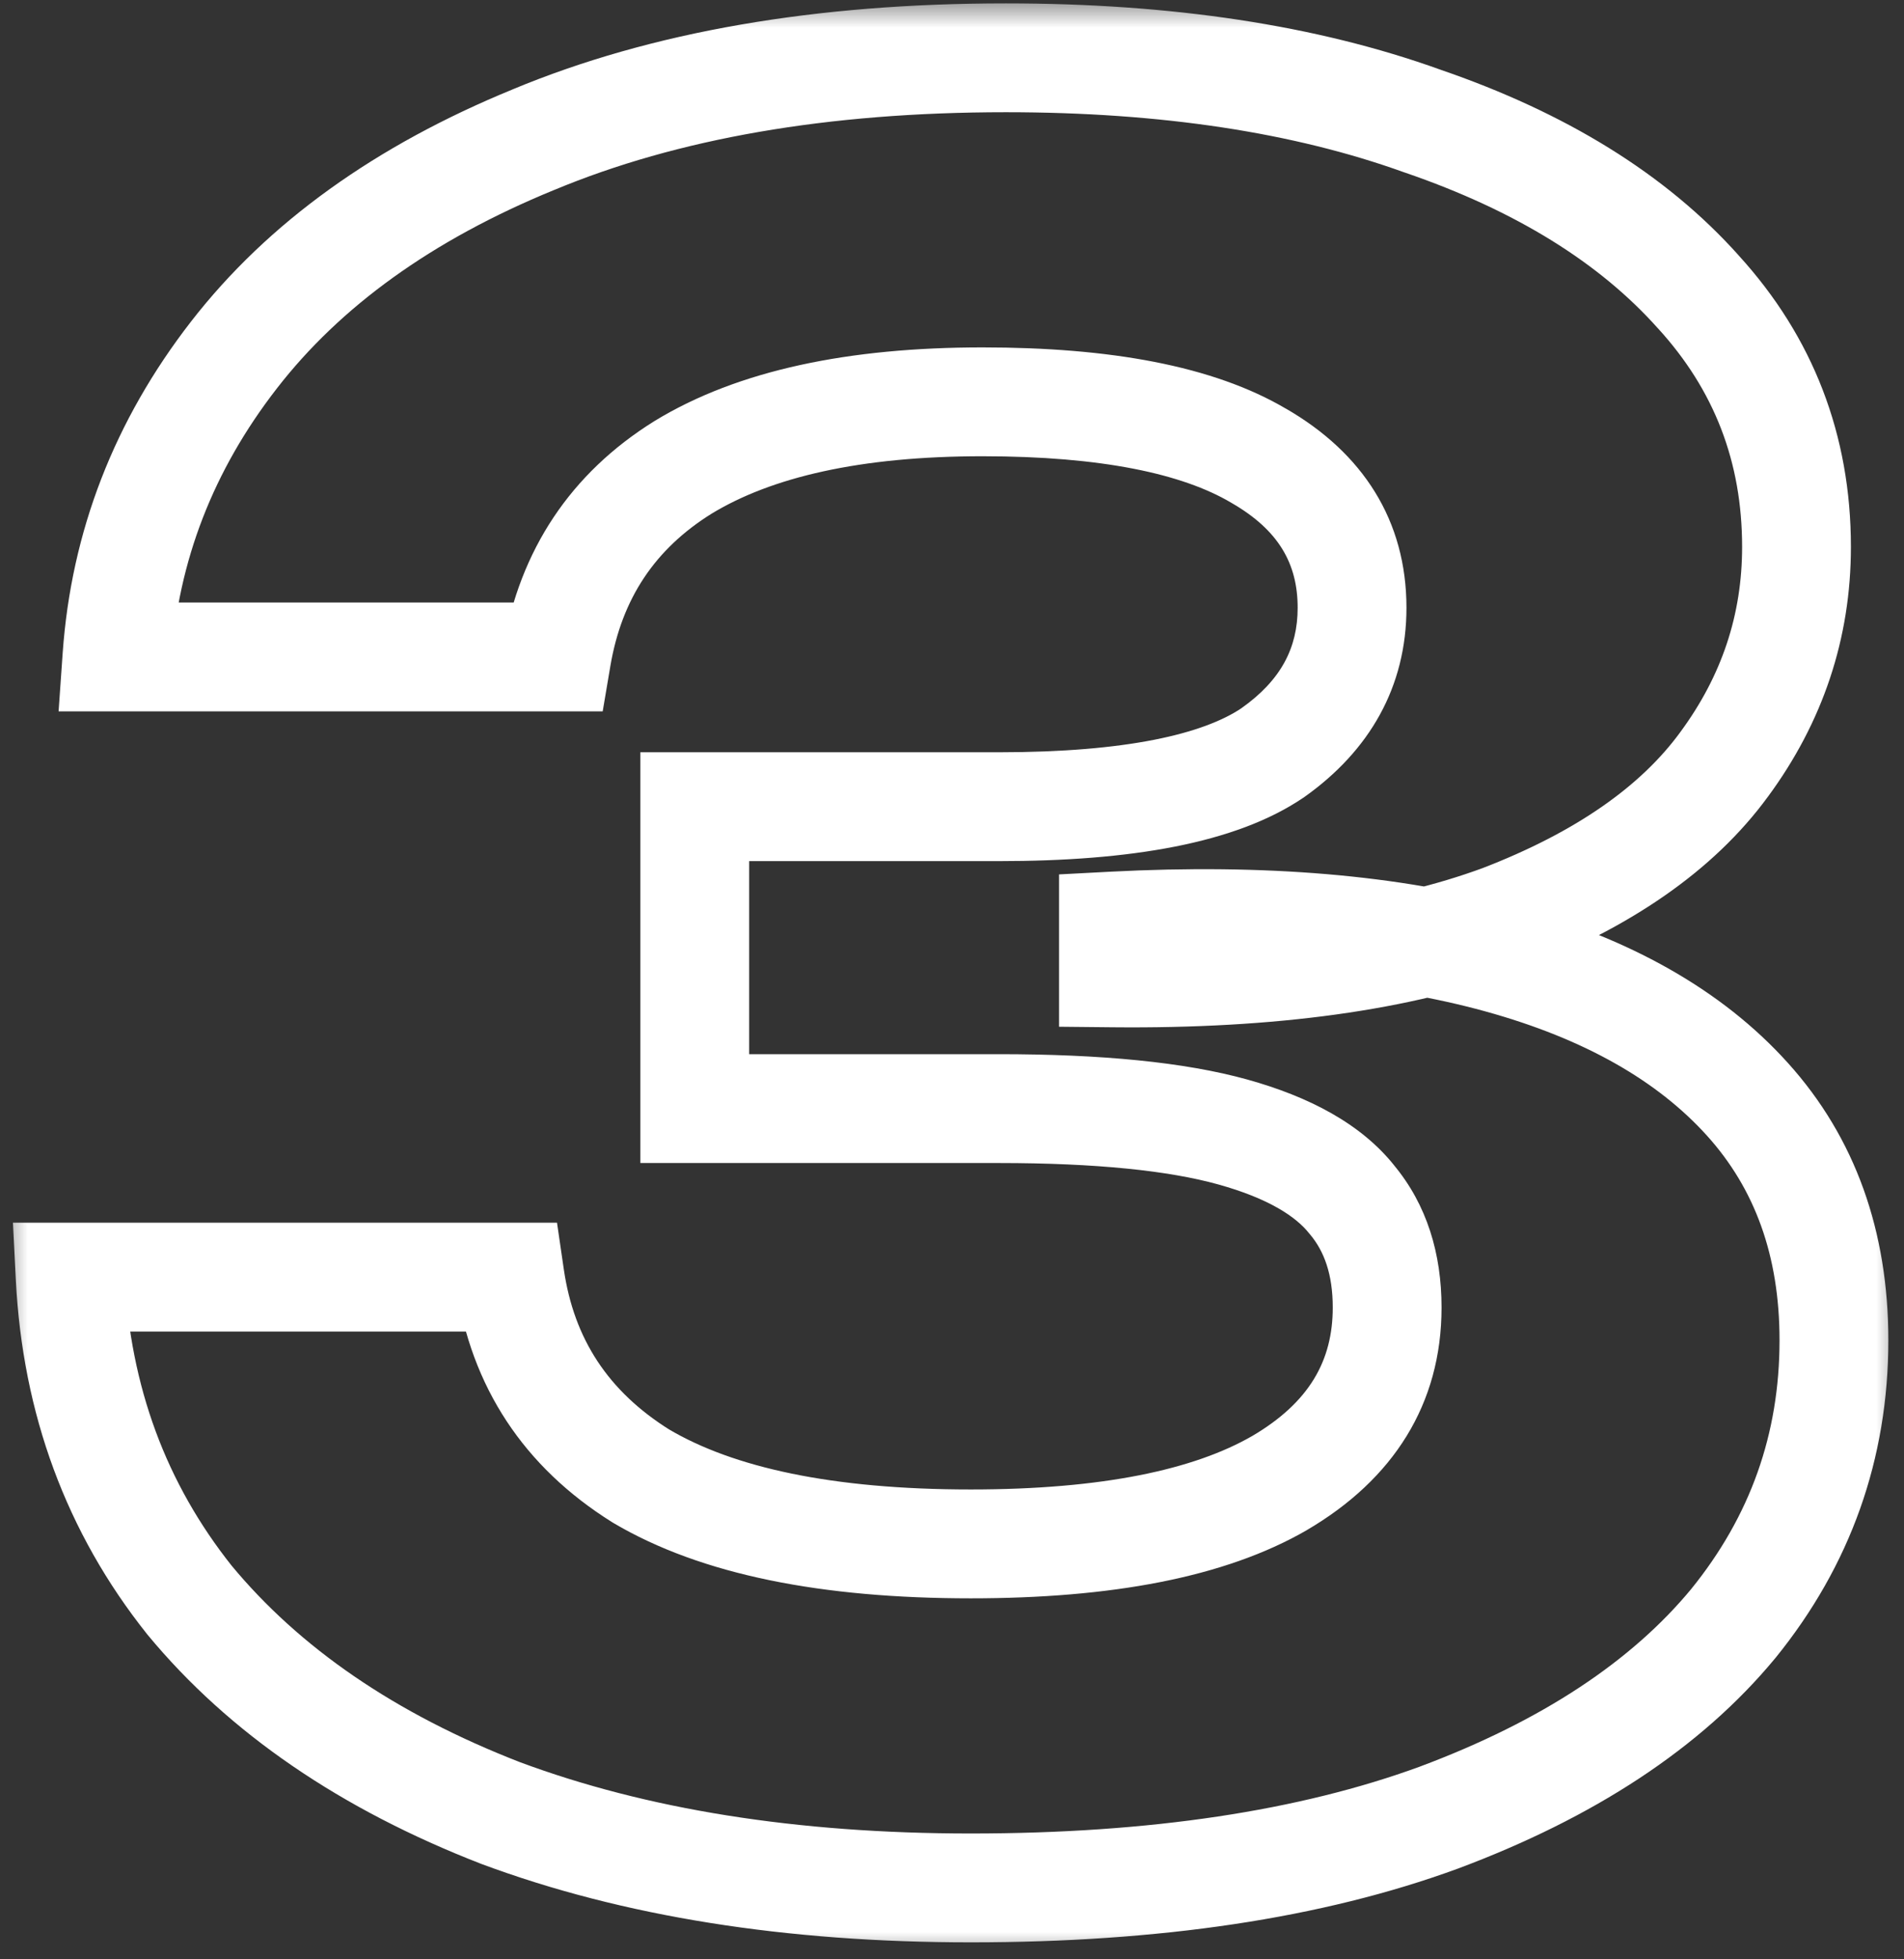<?xml version="1.0" encoding="UTF-8"?> <svg xmlns="http://www.w3.org/2000/svg" width="35" height="36" viewBox="0 0 35 36" fill="none"><rect x="0" y="0" width="35" height="36" fill="#333333" stroke="none"/><mask id="path-1-outside-1_7_883" maskUnits="userSpaceOnUse" x="0" y="0" width="35" height="36" fill="black"><rect fill="white" width="35" height="36"></rect><path d="M2.15 12.07C2.293 10.035 3.01 8.186 4.3 6.523C5.59 4.86 7.425 3.542 9.804 2.567C12.212 1.564 15.107 1.062 18.49 1.062C21.443 1.062 23.994 1.449 26.144 2.223C28.323 2.968 30.014 4.015 31.218 5.362C32.422 6.681 33.024 8.243 33.024 10.049C33.024 11.511 32.58 12.844 31.691 14.048C30.831 15.223 29.469 16.169 27.606 16.886C25.743 17.574 23.363 17.904 20.468 17.875V17.015C23.22 16.872 25.585 17.072 27.563 17.617C29.541 18.162 31.06 19.022 32.121 20.197C33.182 21.372 33.712 22.849 33.712 24.626C33.712 26.575 33.096 28.31 31.863 29.829C30.63 31.32 28.824 32.509 26.445 33.398C24.094 34.258 21.228 34.688 17.845 34.688C14.548 34.688 11.667 34.229 9.202 33.312C6.765 32.366 4.859 31.062 3.483 29.399C2.136 27.708 1.405 25.73 1.29 23.465H9.374C9.603 25.042 10.406 26.26 11.782 27.12C13.187 27.951 15.208 28.367 17.845 28.367C20.339 28.367 22.231 27.994 23.521 27.249C24.84 26.475 25.499 25.4 25.499 24.024C25.499 23.221 25.284 22.562 24.854 22.046C24.424 21.501 23.693 21.086 22.661 20.799C21.629 20.512 20.196 20.369 18.361 20.369H12.771V14.822H18.361C20.74 14.822 22.417 14.492 23.392 13.833C24.367 13.145 24.854 12.256 24.854 11.167C24.854 9.963 24.281 9.031 23.134 8.372C22.016 7.713 20.325 7.383 18.06 7.383C15.709 7.383 13.875 7.784 12.556 8.587C11.266 9.39 10.492 10.551 10.234 12.07H2.15Z"></path></mask><path d="M2.15 12.07L1.152 12L1.077 13.07H2.15V12.07ZM4.3 6.523L3.51 5.91L3.51 5.91L4.3 6.523ZM9.804 2.567L10.183 3.492L10.189 3.49L9.804 2.567ZM26.144 2.223L25.805 3.164L25.813 3.167L25.82 3.169L26.144 2.223ZM31.218 5.362L30.472 6.028L30.48 6.036L31.218 5.362ZM31.691 14.048L30.886 13.454L30.884 13.457L31.691 14.048ZM27.606 16.886L27.952 17.824L27.965 17.819L27.606 16.886ZM20.468 17.875H19.468V18.865L20.458 18.875L20.468 17.875ZM20.468 17.015L20.416 16.016L19.468 16.066V17.015H20.468ZM31.863 29.829L32.634 30.466L32.64 30.459L31.863 29.829ZM26.445 33.398L26.789 34.337L26.795 34.335L26.445 33.398ZM9.202 33.312L8.84 34.244L8.853 34.249L9.202 33.312ZM3.483 29.399L2.701 30.022L2.707 30.029L2.713 30.037L3.483 29.399ZM1.29 23.465V22.465H0.238L0.291 23.516L1.29 23.465ZM9.374 23.465L10.364 23.321L10.239 22.465H9.374V23.465ZM11.782 27.12L11.252 27.968L11.262 27.974L11.273 27.981L11.782 27.12ZM23.521 27.249L24.021 28.115L24.027 28.111L23.521 27.249ZM24.854 22.046L24.069 22.666L24.077 22.676L24.086 22.686L24.854 22.046ZM22.661 20.799L22.393 21.762L22.661 20.799ZM12.771 20.369H11.771V21.369H12.771V20.369ZM12.771 14.822V13.822H11.771V14.822H12.771ZM23.392 13.833L23.952 14.661L23.961 14.656L23.969 14.65L23.392 13.833ZM23.134 8.372L22.626 9.233L22.636 9.239L23.134 8.372ZM12.556 8.587L12.036 7.733L12.028 7.738L12.556 8.587ZM10.234 12.07V13.07H11.079L11.22 12.237L10.234 12.07ZM2.15 12.07L3.148 12.14C3.276 10.309 3.917 8.647 5.09 7.136L4.3 6.523L3.51 5.91C2.103 7.724 1.31 9.76 1.152 12L2.15 12.07ZM4.3 6.523L5.09 7.136C6.251 5.639 7.93 4.415 10.183 3.492L9.804 2.567L9.425 1.642C6.919 2.668 4.929 4.081 3.51 5.91L4.3 6.523ZM9.804 2.567L10.189 3.49C12.444 2.55 15.202 2.062 18.49 2.062V1.062V0.062C15.013 0.062 11.98 0.577 9.419 1.644L9.804 2.567ZM18.49 1.062V2.062C21.359 2.062 23.79 2.439 25.805 3.164L26.144 2.223L26.483 1.282C24.198 0.459 21.526 0.062 18.49 0.062V1.062ZM26.144 2.223L25.82 3.169C27.88 3.874 29.41 4.839 30.472 6.028L31.218 5.362L31.964 4.696C30.618 3.19 28.765 2.063 26.468 1.277L26.144 2.223ZM31.218 5.362L30.48 6.036C31.513 7.168 32.024 8.489 32.024 10.049H33.024H34.024C34.024 7.997 33.331 6.193 31.956 4.688L31.218 5.362ZM33.024 10.049H32.024C32.024 11.292 31.651 12.418 30.886 13.454L31.691 14.048L32.496 14.642C33.508 13.27 34.024 11.73 34.024 10.049H33.024ZM31.691 14.048L30.884 13.457C30.172 14.43 28.995 15.28 27.247 15.953L27.606 16.886L27.965 17.819C29.943 17.058 31.49 16.016 32.498 14.639L31.691 14.048ZM27.606 16.886L27.26 15.948C25.55 16.579 23.302 16.903 20.478 16.875L20.468 17.875L20.458 18.875C23.424 18.904 25.936 18.569 27.952 17.824L27.606 16.886ZM20.468 17.875H21.468V17.015H20.468H19.468V17.875H20.468ZM20.468 17.015L20.52 18.014C23.199 17.874 25.451 18.073 27.297 18.581L27.563 17.617L27.828 16.653C25.719 16.072 23.241 15.869 20.416 16.016L20.468 17.015ZM27.563 17.617L27.297 18.581C29.145 19.09 30.478 19.869 31.379 20.867L32.121 20.197L32.863 19.527C31.642 18.174 29.937 17.233 27.828 16.653L27.563 17.617ZM32.121 20.197L31.379 20.867C32.253 21.836 32.712 23.064 32.712 24.626H33.712H34.712C34.712 22.634 34.111 20.909 32.863 19.527L32.121 20.197ZM33.712 24.626H32.712C32.712 26.345 32.175 27.857 31.086 29.199L31.863 29.829L32.64 30.459C34.016 28.762 34.712 26.806 34.712 24.626H33.712ZM31.863 29.829L31.092 29.192C30.001 30.512 28.36 31.615 26.095 32.461L26.445 33.398L26.795 34.335C29.288 33.404 31.26 32.128 32.634 30.466L31.863 29.829ZM26.445 33.398L26.101 32.459C23.892 33.267 21.149 33.688 17.845 33.688V34.688V35.688C21.306 35.688 24.297 35.249 26.789 34.337L26.445 33.398ZM17.845 34.688V33.688C14.638 33.688 11.88 33.242 9.551 32.375L9.202 33.312L8.853 34.249C11.454 35.217 14.458 35.688 17.845 35.688V34.688ZM9.202 33.312L9.564 32.38C7.253 31.483 5.5 30.267 4.253 28.761L3.483 29.399L2.713 30.037C4.218 31.856 6.278 33.249 8.84 34.244L9.202 33.312ZM3.483 29.399L4.265 28.776C3.055 27.256 2.393 25.481 2.289 23.414L1.29 23.465L0.291 23.516C0.416 25.978 1.217 28.159 2.701 30.022L3.483 29.399ZM1.29 23.465V24.465H9.374V23.465V22.465H1.29V23.465ZM9.374 23.465L8.384 23.609C8.657 25.483 9.632 26.956 11.252 27.968L11.782 27.12L12.312 26.272C11.18 25.564 10.55 24.601 10.364 23.321L9.374 23.465ZM11.782 27.12L11.273 27.981C12.899 28.943 15.128 29.367 17.845 29.367V28.367V27.367C15.287 27.367 13.474 26.959 12.291 26.259L11.782 27.12ZM17.845 28.367V29.367C20.41 29.367 22.509 28.989 24.021 28.115L23.521 27.249L23.021 26.383C21.953 27 20.268 27.367 17.845 27.367V28.367ZM23.521 27.249L24.027 28.111C25.611 27.182 26.499 25.8 26.499 24.024H25.499H24.499C24.499 25 24.069 25.768 23.015 26.387L23.521 27.249ZM25.499 24.024H26.499C26.499 23.035 26.23 22.135 25.622 21.406L24.854 22.046L24.086 22.686C24.338 22.989 24.499 23.408 24.499 24.024H25.499ZM24.854 22.046L25.639 21.426C25.023 20.647 24.061 20.15 22.929 19.835L22.661 20.799L22.393 21.762C23.325 22.021 23.825 22.356 24.069 22.666L24.854 22.046ZM22.661 20.799L22.929 19.835C21.769 19.513 20.232 19.369 18.361 19.369V20.369V21.369C20.16 21.369 21.489 21.511 22.393 21.762L22.661 20.799ZM18.361 20.369V19.369H12.771V20.369V21.369H18.361V20.369ZM12.771 20.369H13.771V14.822H12.771H11.771V20.369H12.771ZM12.771 14.822V15.822H18.361V14.822V13.822H12.771V14.822ZM18.361 14.822V15.822C20.772 15.822 22.713 15.499 23.952 14.661L23.392 13.833L22.832 13.005C22.122 13.485 20.709 13.822 18.361 13.822V14.822ZM23.392 13.833L23.969 14.65C25.179 13.795 25.854 12.616 25.854 11.167H24.854H23.854C23.854 11.897 23.554 12.495 22.815 13.016L23.392 13.833ZM24.854 11.167H25.854C25.854 9.564 25.052 8.321 23.633 7.505L23.134 8.372L22.636 9.239C23.509 9.741 23.854 10.362 23.854 11.167H24.854ZM23.134 8.372L23.642 7.511C22.294 6.716 20.387 6.383 18.06 6.383V7.383V8.383C20.262 8.383 21.738 8.71 22.626 9.233L23.134 8.372ZM18.06 7.383V6.383C15.615 6.383 13.573 6.797 12.036 7.733L12.556 8.587L13.076 9.441C14.176 8.771 15.804 8.383 18.06 8.383V7.383ZM12.556 8.587L12.028 7.738C10.491 8.694 9.553 10.106 9.248 11.903L10.234 12.07L11.22 12.237C11.431 10.996 12.041 10.085 13.084 9.436L12.556 8.587ZM10.234 12.07V11.07H2.15V12.07V13.07H10.234V12.07Z" fill="white" mask="url(#path-1-outside-1_7_883)"></path></svg> 